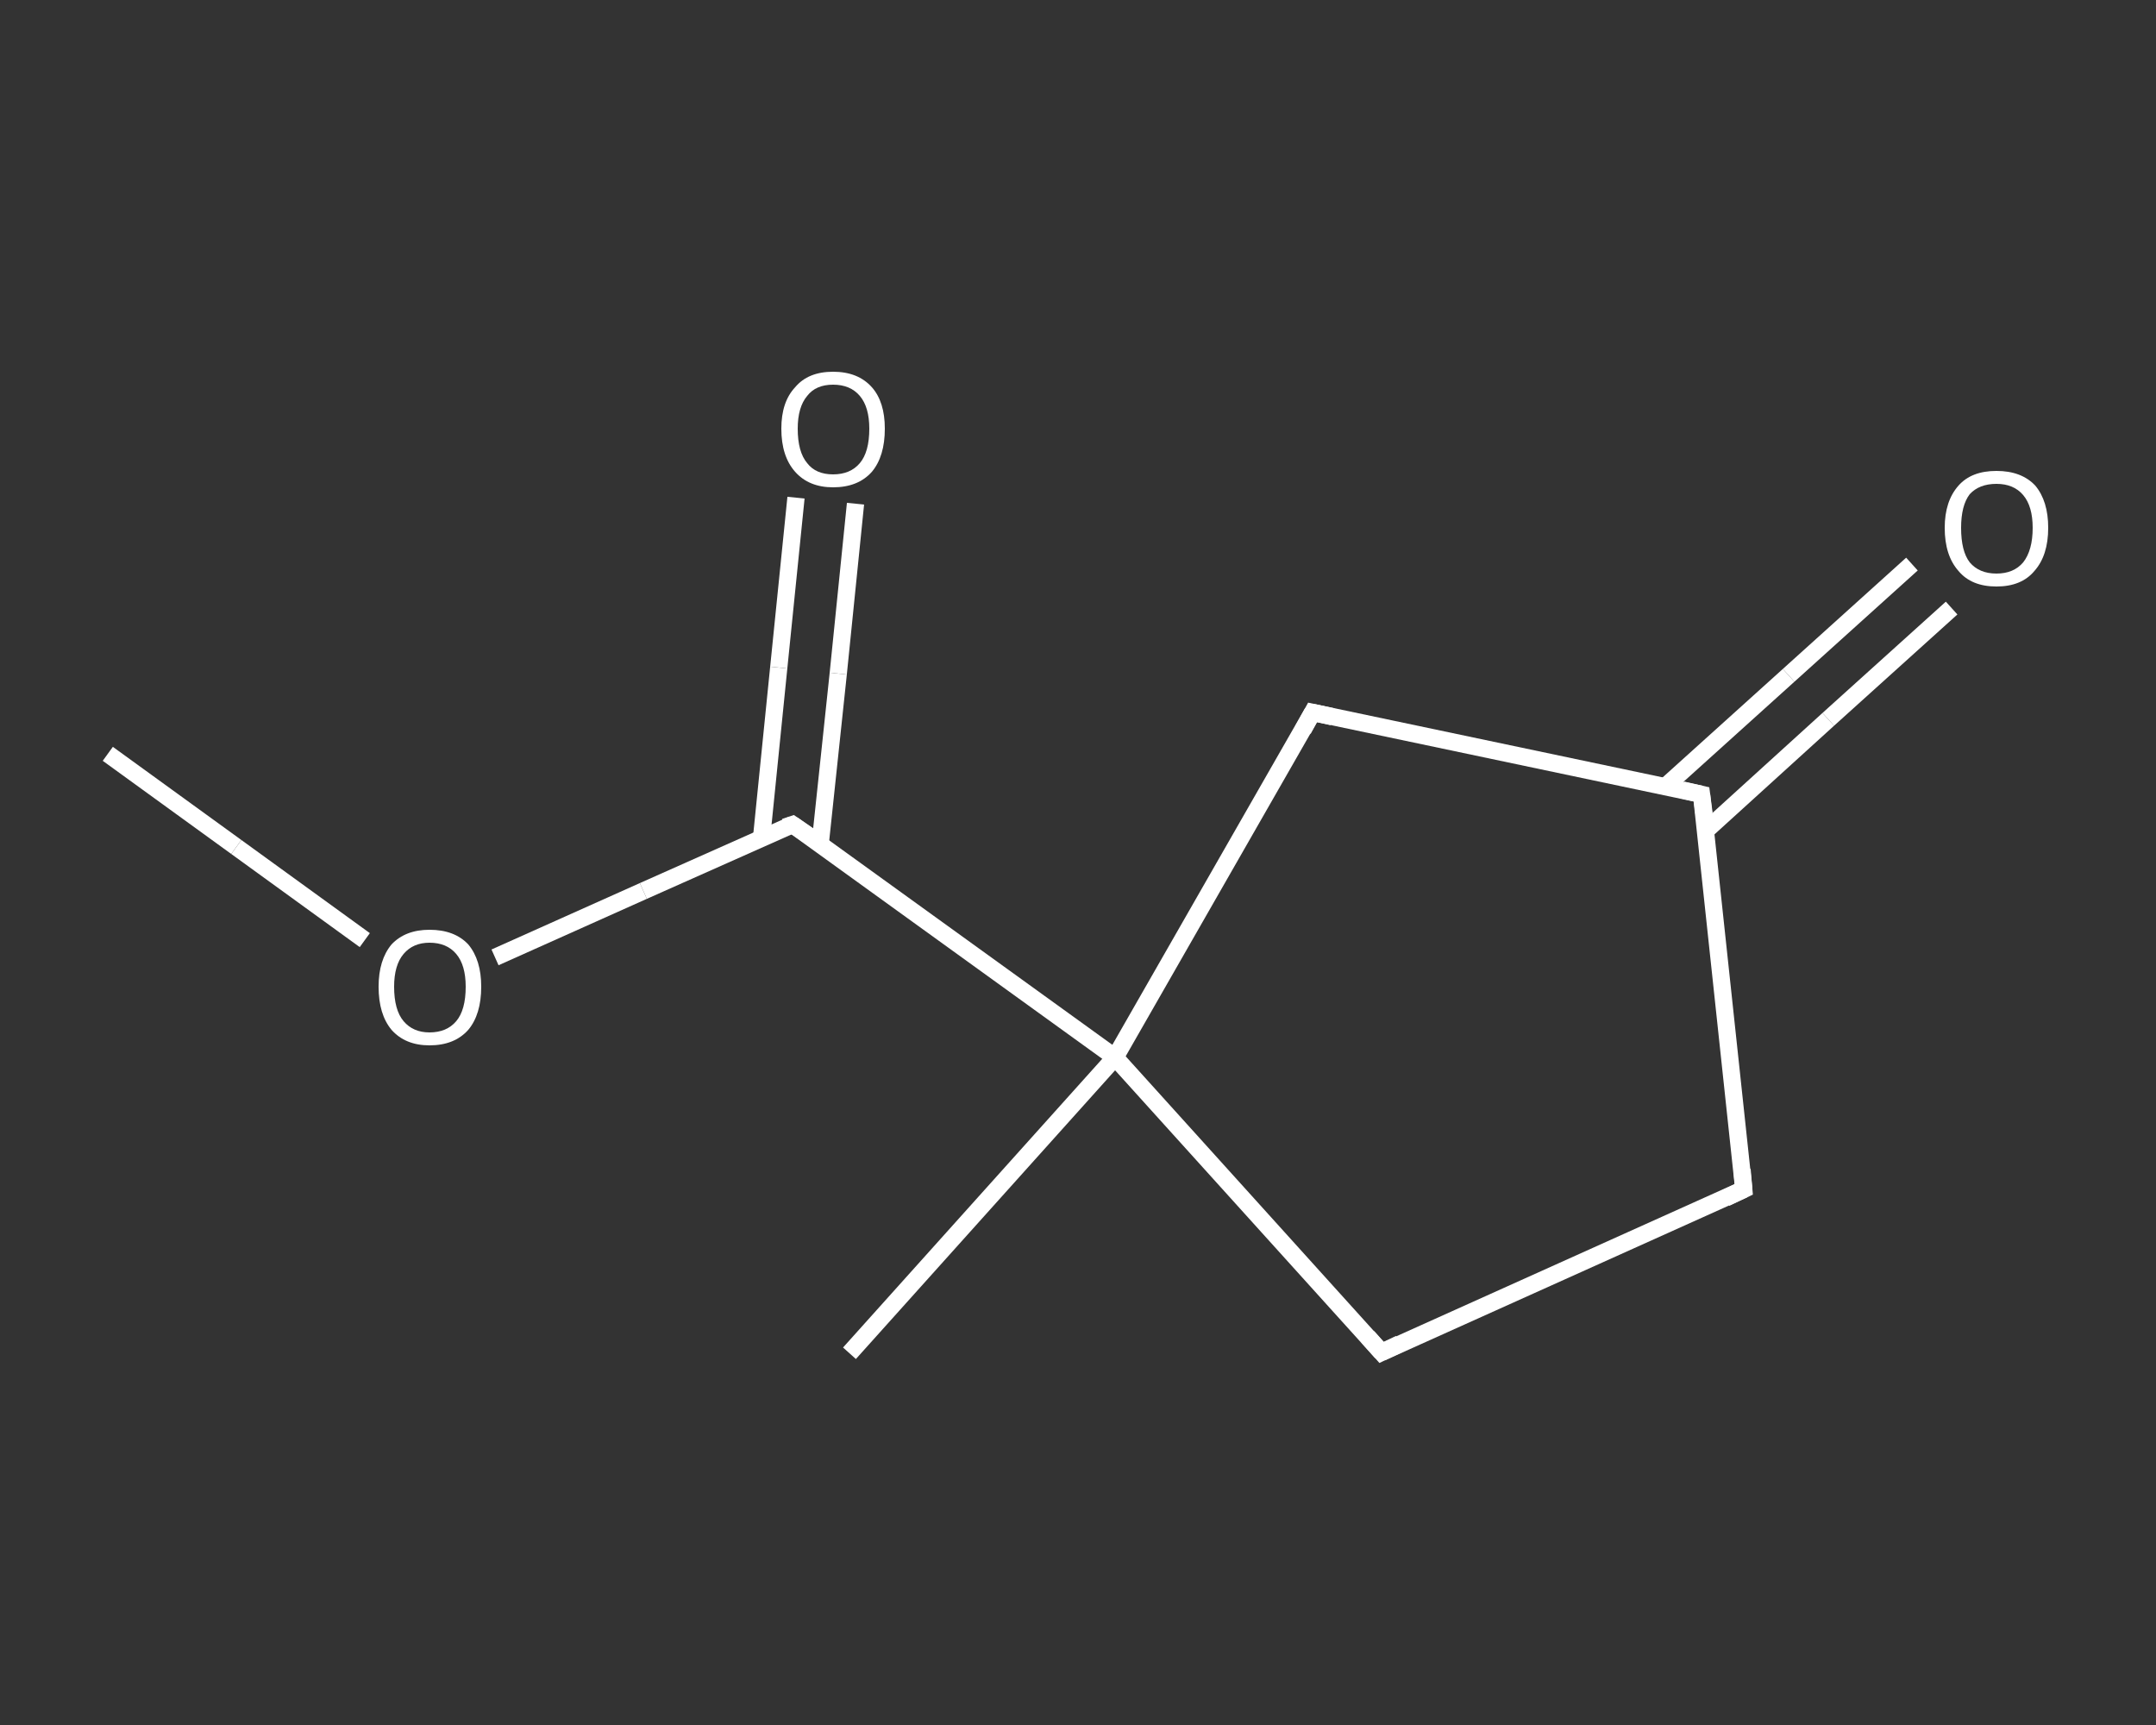 <?xml version='1.0' encoding='iso-8859-1'?>
<svg version='1.1' baseProfile='full'
              xmlns='http://www.w3.org/2000/svg'
                      xmlns:rdkit='http://www.rdkit.org/xml'
                      xmlns:xlink='http://www.w3.org/1999/xlink'
                  xml:space='preserve'
width='250px' height='200px' viewBox='0 0 250 200'>
<rect x="0" y="0" width="250" height="200" fill="#333333" stroke="none"/>
<!-- END OF HEADER -->
<rect style='opacity:1.0;fill:transparent;stroke:none' width='250.0' height='200.0' x='0.0' y='0.0'> </rect>
<path class='bond-0 atom-0 atom-1' d='M 12.5,87.4 L 27.4,98.2' style='fill:none;fill-rule:evenodd;stroke:#FFFFFF;stroke-width:2.0px;stroke-linecap:butt;stroke-linejoin:miter;stroke-opacity:1' />
<path class='bond-0 atom-0 atom-1' d='M 27.4,98.2 L 42.3,109.0' style='fill:none;fill-rule:evenodd;stroke:#FFFFFF;stroke-width:2.0px;stroke-linecap:butt;stroke-linejoin:miter;stroke-opacity:1' />
<path class='bond-1 atom-1 atom-2' d='M 57.4,111.0 L 74.6,103.3' style='fill:none;fill-rule:evenodd;stroke:#FFFFFF;stroke-width:2.0px;stroke-linecap:butt;stroke-linejoin:miter;stroke-opacity:1' />
<path class='bond-1 atom-1 atom-2' d='M 74.6,103.3 L 91.9,95.6' style='fill:none;fill-rule:evenodd;stroke:#FFFFFF;stroke-width:2.0px;stroke-linecap:butt;stroke-linejoin:miter;stroke-opacity:1' />
<path class='bond-2 atom-2 atom-3' d='M 95.1,97.9 L 97.2,78.1' style='fill:none;fill-rule:evenodd;stroke:#FFFFFF;stroke-width:2.0px;stroke-linecap:butt;stroke-linejoin:miter;stroke-opacity:1' />
<path class='bond-2 atom-2 atom-3' d='M 97.2,78.1 L 99.2,58.4' style='fill:none;fill-rule:evenodd;stroke:#FFFFFF;stroke-width:2.0px;stroke-linecap:butt;stroke-linejoin:miter;stroke-opacity:1' />
<path class='bond-2 atom-2 atom-3' d='M 88.3,97.2 L 90.3,77.4' style='fill:none;fill-rule:evenodd;stroke:#FFFFFF;stroke-width:2.0px;stroke-linecap:butt;stroke-linejoin:miter;stroke-opacity:1' />
<path class='bond-2 atom-2 atom-3' d='M 90.3,77.4 L 92.3,57.7' style='fill:none;fill-rule:evenodd;stroke:#FFFFFF;stroke-width:2.0px;stroke-linecap:butt;stroke-linejoin:miter;stroke-opacity:1' />
<path class='bond-3 atom-2 atom-4' d='M 91.9,95.6 L 129.3,122.6' style='fill:none;fill-rule:evenodd;stroke:#FFFFFF;stroke-width:2.0px;stroke-linecap:butt;stroke-linejoin:miter;stroke-opacity:1' />
<path class='bond-4 atom-4 atom-5' d='M 129.3,122.6 L 98.5,156.9' style='fill:none;fill-rule:evenodd;stroke:#FFFFFF;stroke-width:2.0px;stroke-linecap:butt;stroke-linejoin:miter;stroke-opacity:1' />
<path class='bond-5 atom-4 atom-6' d='M 129.3,122.6 L 160.2,156.8' style='fill:none;fill-rule:evenodd;stroke:#FFFFFF;stroke-width:2.0px;stroke-linecap:butt;stroke-linejoin:miter;stroke-opacity:1' />
<path class='bond-6 atom-6 atom-7' d='M 160.2,156.8 L 202.2,137.9' style='fill:none;fill-rule:evenodd;stroke:#FFFFFF;stroke-width:2.0px;stroke-linecap:butt;stroke-linejoin:miter;stroke-opacity:1' />
<path class='bond-7 atom-7 atom-8' d='M 202.2,137.9 L 197.3,92.1' style='fill:none;fill-rule:evenodd;stroke:#FFFFFF;stroke-width:2.0px;stroke-linecap:butt;stroke-linejoin:miter;stroke-opacity:1' />
<path class='bond-8 atom-8 atom-9' d='M 197.8,96.3 L 212.0,83.4' style='fill:none;fill-rule:evenodd;stroke:#FFFFFF;stroke-width:2.0px;stroke-linecap:butt;stroke-linejoin:miter;stroke-opacity:1' />
<path class='bond-8 atom-8 atom-9' d='M 212.0,83.4 L 226.3,70.5' style='fill:none;fill-rule:evenodd;stroke:#FFFFFF;stroke-width:2.0px;stroke-linecap:butt;stroke-linejoin:miter;stroke-opacity:1' />
<path class='bond-8 atom-8 atom-9' d='M 193.1,91.2 L 207.4,78.3' style='fill:none;fill-rule:evenodd;stroke:#FFFFFF;stroke-width:2.0px;stroke-linecap:butt;stroke-linejoin:miter;stroke-opacity:1' />
<path class='bond-8 atom-8 atom-9' d='M 207.4,78.3 L 221.7,65.4' style='fill:none;fill-rule:evenodd;stroke:#FFFFFF;stroke-width:2.0px;stroke-linecap:butt;stroke-linejoin:miter;stroke-opacity:1' />
<path class='bond-9 atom-8 atom-10' d='M 197.3,92.1 L 152.2,82.6' style='fill:none;fill-rule:evenodd;stroke:#FFFFFF;stroke-width:2.0px;stroke-linecap:butt;stroke-linejoin:miter;stroke-opacity:1' />
<path class='bond-10 atom-10 atom-4' d='M 152.2,82.6 L 129.3,122.6' style='fill:none;fill-rule:evenodd;stroke:#FFFFFF;stroke-width:2.0px;stroke-linecap:butt;stroke-linejoin:miter;stroke-opacity:1' />
<path d='M 91.0,95.9 L 91.9,95.6 L 93.8,96.9' style='fill:none;stroke:#FFFFFF;stroke-width:2.0px;stroke-linecap:butt;stroke-linejoin:miter;stroke-opacity:1;' />
<path d='M 158.6,155.0 L 160.2,156.8 L 162.3,155.8' style='fill:none;stroke:#FFFFFF;stroke-width:2.0px;stroke-linecap:butt;stroke-linejoin:miter;stroke-opacity:1;' />
<path d='M 200.1,138.9 L 202.2,137.9 L 202.0,135.6' style='fill:none;stroke:#FFFFFF;stroke-width:2.0px;stroke-linecap:butt;stroke-linejoin:miter;stroke-opacity:1;' />
<path d='M 197.6,94.4 L 197.3,92.1 L 195.1,91.6' style='fill:none;stroke:#FFFFFF;stroke-width:2.0px;stroke-linecap:butt;stroke-linejoin:miter;stroke-opacity:1;' />
<path d='M 154.5,83.1 L 152.2,82.6 L 151.1,84.6' style='fill:none;stroke:#FFFFFF;stroke-width:2.0px;stroke-linecap:butt;stroke-linejoin:miter;stroke-opacity:1;' />
<path class='atom-1' d='M 43.9 114.4
Q 43.9 111.3, 45.4 109.5
Q 47.0 107.8, 49.8 107.8
Q 52.7 107.8, 54.3 109.5
Q 55.8 111.3, 55.8 114.4
Q 55.8 117.6, 54.3 119.4
Q 52.7 121.2, 49.8 121.2
Q 47.0 121.2, 45.4 119.4
Q 43.9 117.6, 43.9 114.4
M 49.8 119.7
Q 51.8 119.7, 52.9 118.4
Q 54.0 117.1, 54.0 114.4
Q 54.0 111.9, 52.9 110.6
Q 51.8 109.3, 49.8 109.3
Q 47.9 109.3, 46.8 110.6
Q 45.7 111.9, 45.7 114.4
Q 45.7 117.1, 46.8 118.4
Q 47.9 119.7, 49.8 119.7
' fill='#FFFFFF'/>
<path class='atom-3' d='M 90.6 49.7
Q 90.6 46.6, 92.2 44.9
Q 93.7 43.1, 96.6 43.1
Q 99.5 43.1, 101.1 44.9
Q 102.6 46.6, 102.6 49.7
Q 102.6 52.9, 101.1 54.7
Q 99.5 56.5, 96.6 56.5
Q 93.8 56.5, 92.2 54.7
Q 90.6 52.9, 90.6 49.7
M 96.6 55.0
Q 98.6 55.0, 99.7 53.7
Q 100.8 52.4, 100.8 49.7
Q 100.8 47.2, 99.7 45.9
Q 98.6 44.6, 96.6 44.6
Q 94.6 44.6, 93.6 45.9
Q 92.5 47.2, 92.5 49.7
Q 92.5 52.4, 93.6 53.7
Q 94.6 55.0, 96.6 55.0
' fill='#FFFFFF'/>
<path class='atom-9' d='M 225.5 61.2
Q 225.5 58.1, 227.1 56.3
Q 228.6 54.6, 231.5 54.6
Q 234.4 54.6, 236.0 56.3
Q 237.5 58.1, 237.5 61.2
Q 237.5 64.4, 235.9 66.2
Q 234.4 68.0, 231.5 68.0
Q 228.6 68.0, 227.1 66.2
Q 225.5 64.4, 225.5 61.2
M 231.5 66.5
Q 233.5 66.5, 234.6 65.2
Q 235.7 63.8, 235.7 61.2
Q 235.7 58.7, 234.6 57.4
Q 233.5 56.1, 231.5 56.1
Q 229.5 56.1, 228.4 57.3
Q 227.4 58.6, 227.4 61.2
Q 227.4 63.9, 228.4 65.2
Q 229.5 66.5, 231.5 66.5
' fill='#FFFFFF'/>
</svg>
